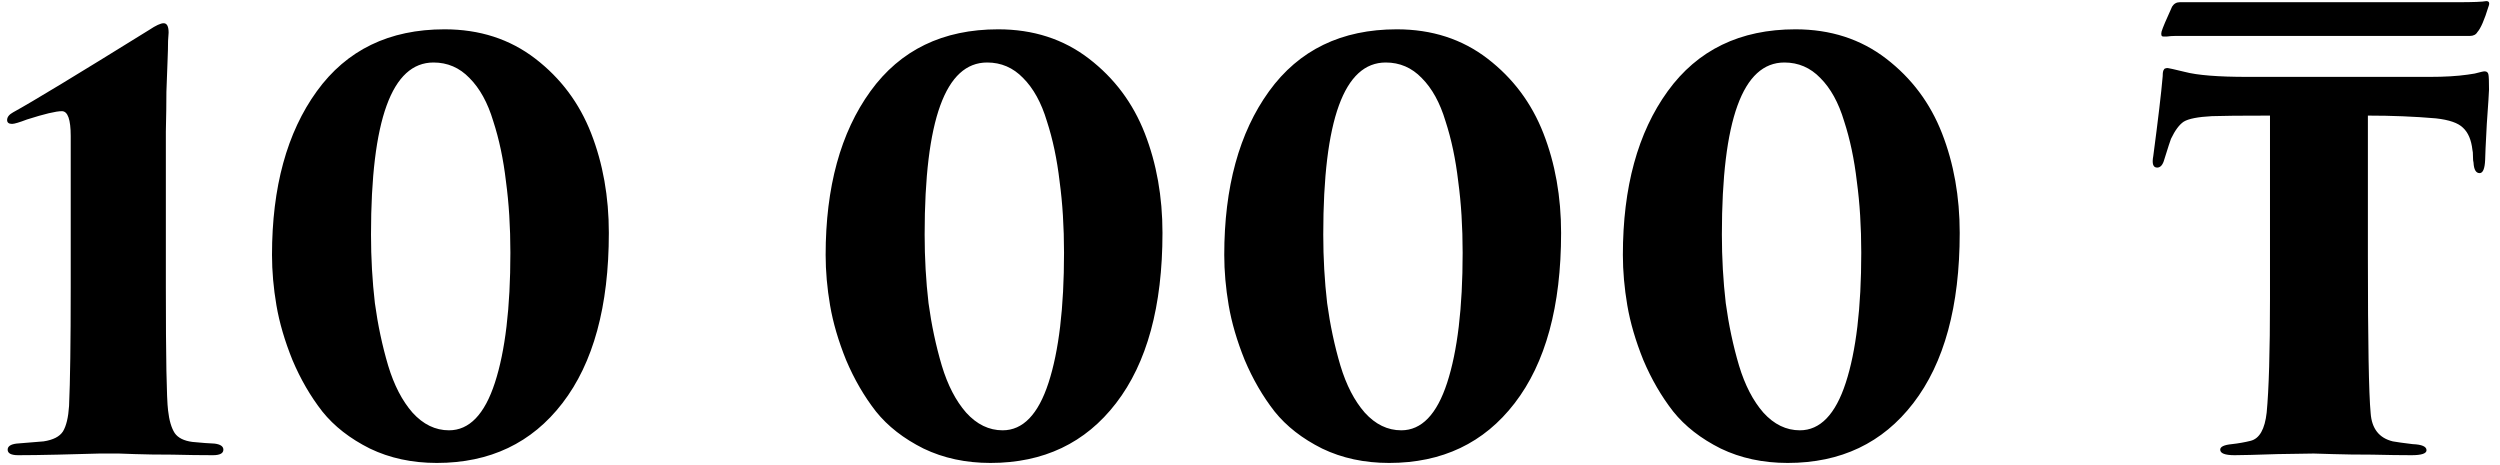 <?xml version="1.0" encoding="UTF-8"?> <svg xmlns="http://www.w3.org/2000/svg" width="226" height="42" viewBox="0 0 226 42" fill="none"> <path d="M14.993 16.15V25.95C14.993 32.317 15.06 36.033 15.193 37.1C15.293 38 15.493 38.683 15.793 39.15C16.093 39.583 16.627 39.85 17.393 39.95C17.693 39.983 18.077 40.017 18.543 40.05C19.01 40.083 19.293 40.1 19.393 40.1C19.927 40.167 20.193 40.35 20.193 40.65C20.193 40.983 19.877 41.15 19.243 41.15C18.143 41.15 16.927 41.133 15.593 41.1C14.26 41.1 13.127 41.083 12.193 41.05C11.293 41.017 10.81 41 10.743 41C10.677 41 10.093 41 8.993 41C7.927 41.033 6.66 41.067 5.193 41.1C3.76 41.133 2.577 41.15 1.643 41.15C1.01 41.15 0.693 40.983 0.693 40.65C0.693 40.35 0.96 40.167 1.493 40.1C2.393 40.033 3.21 39.967 3.943 39.9C4.81 39.767 5.393 39.467 5.693 39C5.993 38.5 6.177 37.733 6.243 36.7C6.343 34.5 6.393 30.917 6.393 25.95V12.3C6.393 10.8 6.127 10.05 5.593 10.05C5.06 10.05 4.01 10.3 2.443 10.8C1.743 11.067 1.293 11.2 1.093 11.2C0.793 11.2 0.643 11.083 0.643 10.85C0.643 10.583 0.827 10.35 1.193 10.15C2.893 9.217 6.993 6.733 13.493 2.7C14.093 2.3 14.527 2.1 14.793 2.1C15.093 2.1 15.243 2.383 15.243 2.95C15.243 2.983 15.227 3.233 15.193 3.7C15.193 4.167 15.177 4.8 15.143 5.6C15.11 6.4 15.077 7.3 15.043 8.3C15.043 9.3 15.027 10.5 14.993 11.9C14.993 13.3 14.993 14.717 14.993 16.15ZM55.039 21.05C55.039 27.683 53.639 32.817 50.839 36.45C48.072 40.05 44.289 41.85 39.489 41.85C37.256 41.85 35.239 41.417 33.439 40.55C31.639 39.65 30.206 38.533 29.139 37.2C28.072 35.833 27.172 34.283 26.439 32.55C25.739 30.817 25.256 29.167 24.989 27.6C24.722 26.033 24.589 24.517 24.589 23.05C24.589 16.917 25.939 11.983 28.639 8.25C31.339 4.517 35.189 2.65 40.189 2.65C43.356 2.65 46.089 3.533 48.389 5.3C50.689 7.067 52.372 9.317 53.439 12.05C54.506 14.783 55.039 17.783 55.039 21.05ZM46.139 22.85C46.139 20.517 46.006 18.367 45.739 16.4C45.506 14.4 45.122 12.583 44.589 10.95C44.089 9.283 43.372 7.983 42.439 7.05C41.539 6.117 40.456 5.65 39.189 5.65C35.422 5.65 33.539 10.833 33.539 21.2C33.539 23.333 33.656 25.4 33.889 27.4C34.156 29.367 34.556 31.25 35.089 33.05C35.622 34.817 36.356 36.233 37.289 37.3C38.256 38.367 39.356 38.9 40.589 38.9C42.422 38.9 43.806 37.467 44.739 34.6C45.672 31.733 46.139 27.817 46.139 22.85ZM105.088 21.05C105.088 27.683 103.688 32.817 100.888 36.45C98.121 40.05 94.338 41.85 89.538 41.85C87.305 41.85 85.288 41.417 83.488 40.55C81.688 39.65 80.255 38.533 79.188 37.2C78.121 35.833 77.221 34.283 76.488 32.55C75.788 30.817 75.305 29.167 75.038 27.6C74.771 26.033 74.638 24.517 74.638 23.05C74.638 16.917 75.988 11.983 78.688 8.25C81.388 4.517 85.238 2.65 90.238 2.65C93.405 2.65 96.138 3.533 98.438 5.3C100.738 7.067 102.421 9.317 103.488 12.05C104.555 14.783 105.088 17.783 105.088 21.05ZM96.188 22.85C96.188 20.517 96.055 18.367 95.788 16.4C95.555 14.4 95.171 12.583 94.638 10.95C94.138 9.283 93.421 7.983 92.488 7.05C91.588 6.117 90.505 5.65 89.238 5.65C85.471 5.65 83.588 10.833 83.588 21.2C83.588 23.333 83.705 25.4 83.938 27.4C84.205 29.367 84.605 31.25 85.138 33.05C85.671 34.817 86.405 36.233 87.338 37.3C88.305 38.367 89.405 38.9 90.638 38.9C92.471 38.9 93.855 37.467 94.788 34.6C95.721 31.733 96.188 27.817 96.188 22.85ZM141.123 21.05C141.123 27.683 139.723 32.817 136.923 36.45C134.156 40.05 130.373 41.85 125.573 41.85C123.34 41.85 121.323 41.417 119.523 40.55C117.723 39.65 116.29 38.533 115.223 37.2C114.156 35.833 113.256 34.283 112.523 32.55C111.823 30.817 111.34 29.167 111.073 27.6C110.806 26.033 110.673 24.517 110.673 23.05C110.673 16.917 112.023 11.983 114.723 8.25C117.423 4.517 121.273 2.65 126.273 2.65C129.44 2.65 132.173 3.533 134.473 5.3C136.773 7.067 138.456 9.317 139.523 12.05C140.59 14.783 141.123 17.783 141.123 21.05ZM132.223 22.85C132.223 20.517 132.09 18.367 131.823 16.4C131.59 14.4 131.206 12.583 130.673 10.95C130.173 9.283 129.456 7.983 128.523 7.05C127.623 6.117 126.54 5.65 125.273 5.65C121.506 5.65 119.623 10.833 119.623 21.2C119.623 23.333 119.74 25.4 119.973 27.4C120.24 29.367 120.64 31.25 121.173 33.05C121.706 34.817 122.44 36.233 123.373 37.3C124.34 38.367 125.44 38.9 126.673 38.9C128.506 38.9 129.89 37.467 130.823 34.6C131.756 31.733 132.223 27.817 132.223 22.85ZM177.158 21.05C177.158 27.683 175.758 32.817 172.958 36.45C170.192 40.05 166.408 41.85 161.608 41.85C159.375 41.85 157.358 41.417 155.558 40.55C153.758 39.65 152.325 38.533 151.258 37.2C150.192 35.833 149.292 34.283 148.558 32.55C147.858 30.817 147.375 29.167 147.108 27.6C146.842 26.033 146.708 24.517 146.708 23.05C146.708 16.917 148.058 11.983 150.758 8.25C153.458 4.517 157.308 2.65 162.308 2.65C165.475 2.65 168.208 3.533 170.508 5.3C172.808 7.067 174.492 9.317 175.558 12.05C176.625 14.783 177.158 17.783 177.158 21.05ZM168.258 22.85C168.258 20.517 168.125 18.367 167.858 16.4C167.625 14.4 167.242 12.583 166.708 10.95C166.208 9.283 165.492 7.983 164.558 7.05C163.658 6.117 162.575 5.65 161.308 5.65C157.542 5.65 155.658 10.833 155.658 21.2C155.658 23.333 155.775 25.4 156.008 27.4C156.275 29.367 156.675 31.25 157.208 33.05C157.742 34.817 158.475 36.233 159.408 37.3C160.375 38.367 161.475 38.9 162.708 38.9C164.542 38.9 165.925 37.467 166.858 34.6C167.792 31.733 168.258 27.817 168.258 22.85ZM197.057 0.2H222.157C223.557 0.2 224.424 0.167 224.757 0.1C225.024 0.1 225.09 0.267 224.957 0.6C224.59 1.8 224.257 2.567 223.957 2.9C223.824 3.133 223.59 3.25 223.257 3.25H196.607C196.374 3.25 196.14 3.267 195.907 3.3C195.707 3.3 195.59 3.3 195.557 3.3C195.39 3.3 195.34 3.15 195.407 2.85C195.507 2.517 195.824 1.767 196.357 0.6C196.524 0.333 196.757 0.2 197.057 0.2ZM214.057 10.45V23.2C214.057 30.867 214.14 35.583 214.307 37.35C214.407 38.75 215.074 39.6 216.307 39.9C216.674 39.967 217.274 40.05 218.107 40.15C218.94 40.183 219.357 40.367 219.357 40.7C219.357 41 218.907 41.15 218.007 41.15C217.04 41.15 215.857 41.133 214.457 41.1C213.09 41.1 211.89 41.083 210.857 41.05C209.857 41.017 209.29 41 209.157 41C208.99 41 207.907 41.017 205.907 41.05C203.907 41.117 202.607 41.15 202.007 41.15C201.14 41.15 200.707 40.983 200.707 40.65C200.707 40.383 201.057 40.217 201.757 40.15C202.357 40.083 202.924 39.983 203.457 39.85C204.257 39.65 204.74 38.8 204.907 37.3C205.107 35.2 205.207 31.767 205.207 27V10.45C202.574 10.45 200.824 10.467 199.957 10.5C198.69 10.567 197.84 10.733 197.407 11C197.007 11.267 196.624 11.783 196.257 12.55C196.19 12.717 195.99 13.333 195.657 14.4C195.524 14.9 195.307 15.15 195.007 15.15C194.64 15.15 194.524 14.8 194.657 14.1C195.09 10.833 195.374 8.433 195.507 6.9C195.507 6.667 195.524 6.5 195.557 6.4C195.624 6.267 195.674 6.2 195.707 6.2C195.774 6.167 195.857 6.15 195.957 6.15C196.024 6.15 196.54 6.267 197.507 6.5C198.64 6.8 200.524 6.95 203.157 6.95H219.657C220.99 6.95 222.124 6.883 223.057 6.75C223.257 6.717 223.474 6.683 223.707 6.65C223.974 6.583 224.174 6.533 224.307 6.5C224.44 6.467 224.54 6.45 224.607 6.45C224.807 6.45 224.924 6.55 224.957 6.75C224.99 6.917 225.007 7.367 225.007 8.1C225.007 8.3 224.94 9.333 224.807 11.2C224.707 13.067 224.657 14.15 224.657 14.45C224.624 15.25 224.457 15.65 224.157 15.65C223.824 15.65 223.64 15.333 223.607 14.7C223.574 14.6 223.557 14.417 223.557 14.15C223.557 13.85 223.54 13.65 223.507 13.55C223.407 12.65 223.124 11.983 222.657 11.55C222.224 11.117 221.407 10.833 220.207 10.7C218.274 10.533 216.224 10.45 214.057 10.45Z" fill="black"></path> </svg> 